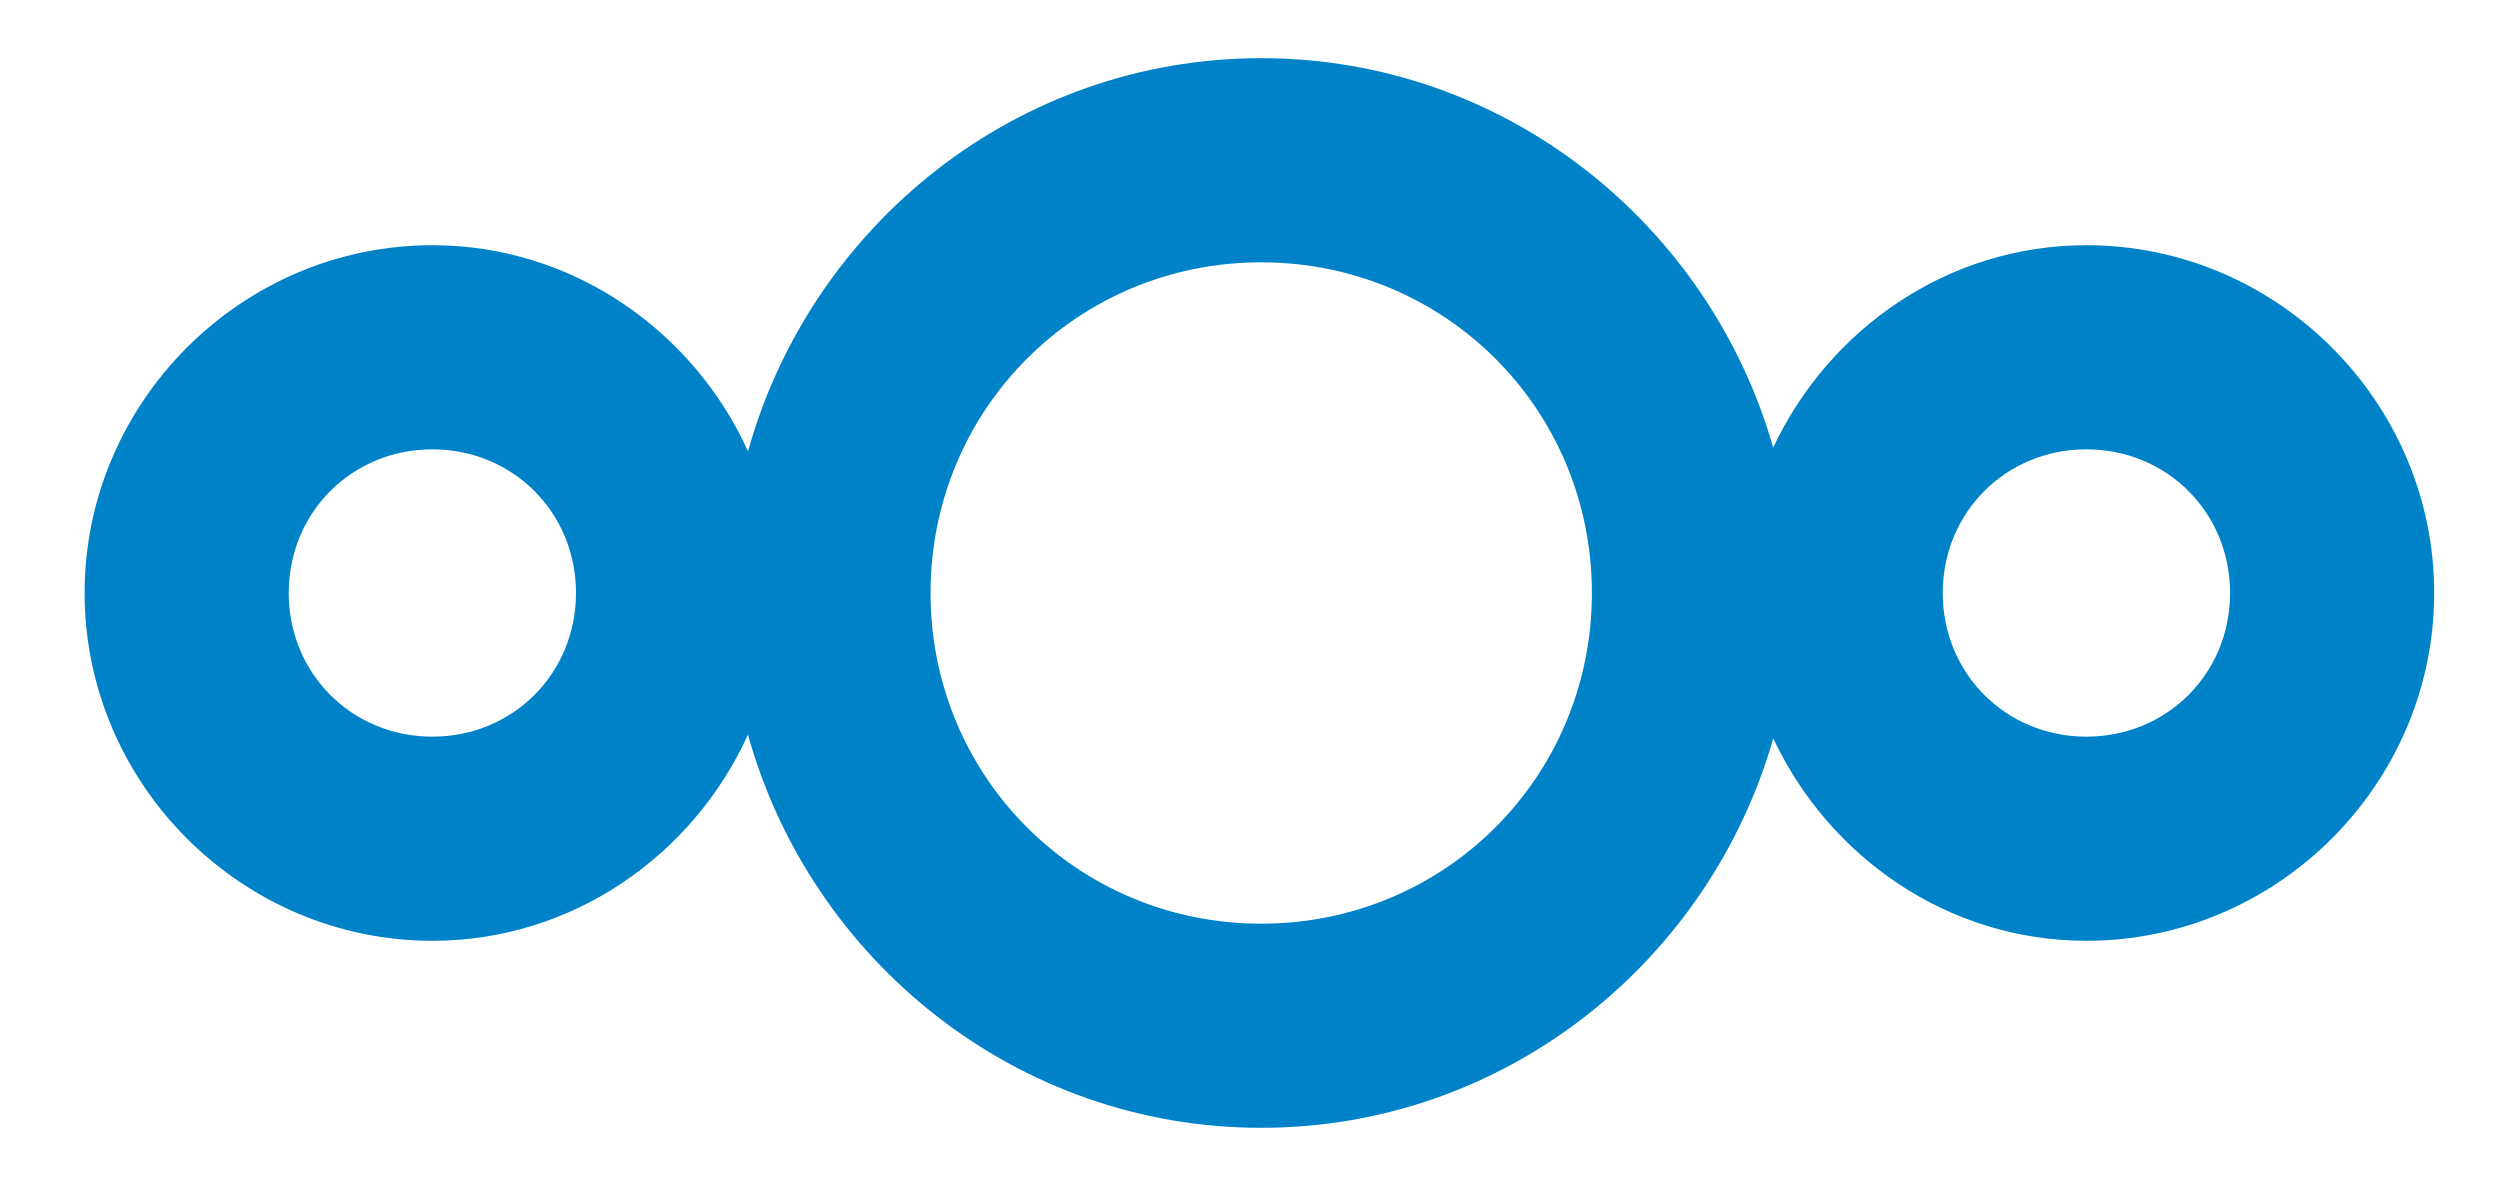 <?xml version="1.0" encoding="UTF-8" standalone="no"?>
<svg xmlns="http://www.w3.org/2000/svg" xml:space="preserve" height="126" viewBox="0 0 266 126.002" width="266" version="1.1" y="0px" x="0px" enable-background="new 0 0 196.6 72"><path style="color-rendering:auto;text-decoration-color:#000000;color:#000000;isolation:auto;mix-blend-mode:normal;shape-rendering:auto;solid-color:#000000;block-progression:tb;text-decoration-line:none;image-rendering:auto;white-space:normal;text-indent:0;enable-background:accumulate;text-transform:none;text-decoration-style:solid" fill="#0082c9" d="m134.19 6.191c-26.05 0.003-47.917 17.835-54.6 41.827-5.832-12.832-18.671-21.926-33.588-21.927-20.305 0.002-37 16.697-37.002 37.002-0.004 20.309 16.693 37.008 37.002 37.01 14.918-0.002 27.748-9.101 33.58-21.935 6.68 23.995 28.558 41.832 54.608 41.834 25.904 0.002 47.668-17.641 54.486-41.43 5.927 12.596 18.568 21.529 33.314 21.531 20.313 0.004 37.013-16.697 37.01-37.01-0.002-20.309-16.701-37.006-37.01-37.002-14.746 0.002-27.395 8.933-33.321 21.531-6.81-23.79-28.57-41.433-54.47-41.431zm0 21.721c19.561-0.001 35.186 15.62 35.188 35.181 0.001 19.563-15.625 35.19-35.188 35.188-19.56-0.001-35.182-15.627-35.18-35.188 0.002-19.559 15.62-35.179 35.18-35.181zm-88.188 19.9c8.569 0.001 15.28 6.712 15.281 15.281 0.002 8.571-6.71 15.288-15.281 15.289-8.571-0.001-15.283-6.718-15.281-15.289 0.001-8.569 6.712-15.28 15.281-15.281zm175.99 0c8.57-0.002 15.288 6.71 15.289 15.281 0.002 8.573-6.716 15.29-15.289 15.289-8.571-0.001-15.283-6.718-15.281-15.289 0.001-8.569 6.712-15.28 15.281-15.281z"/></svg>
